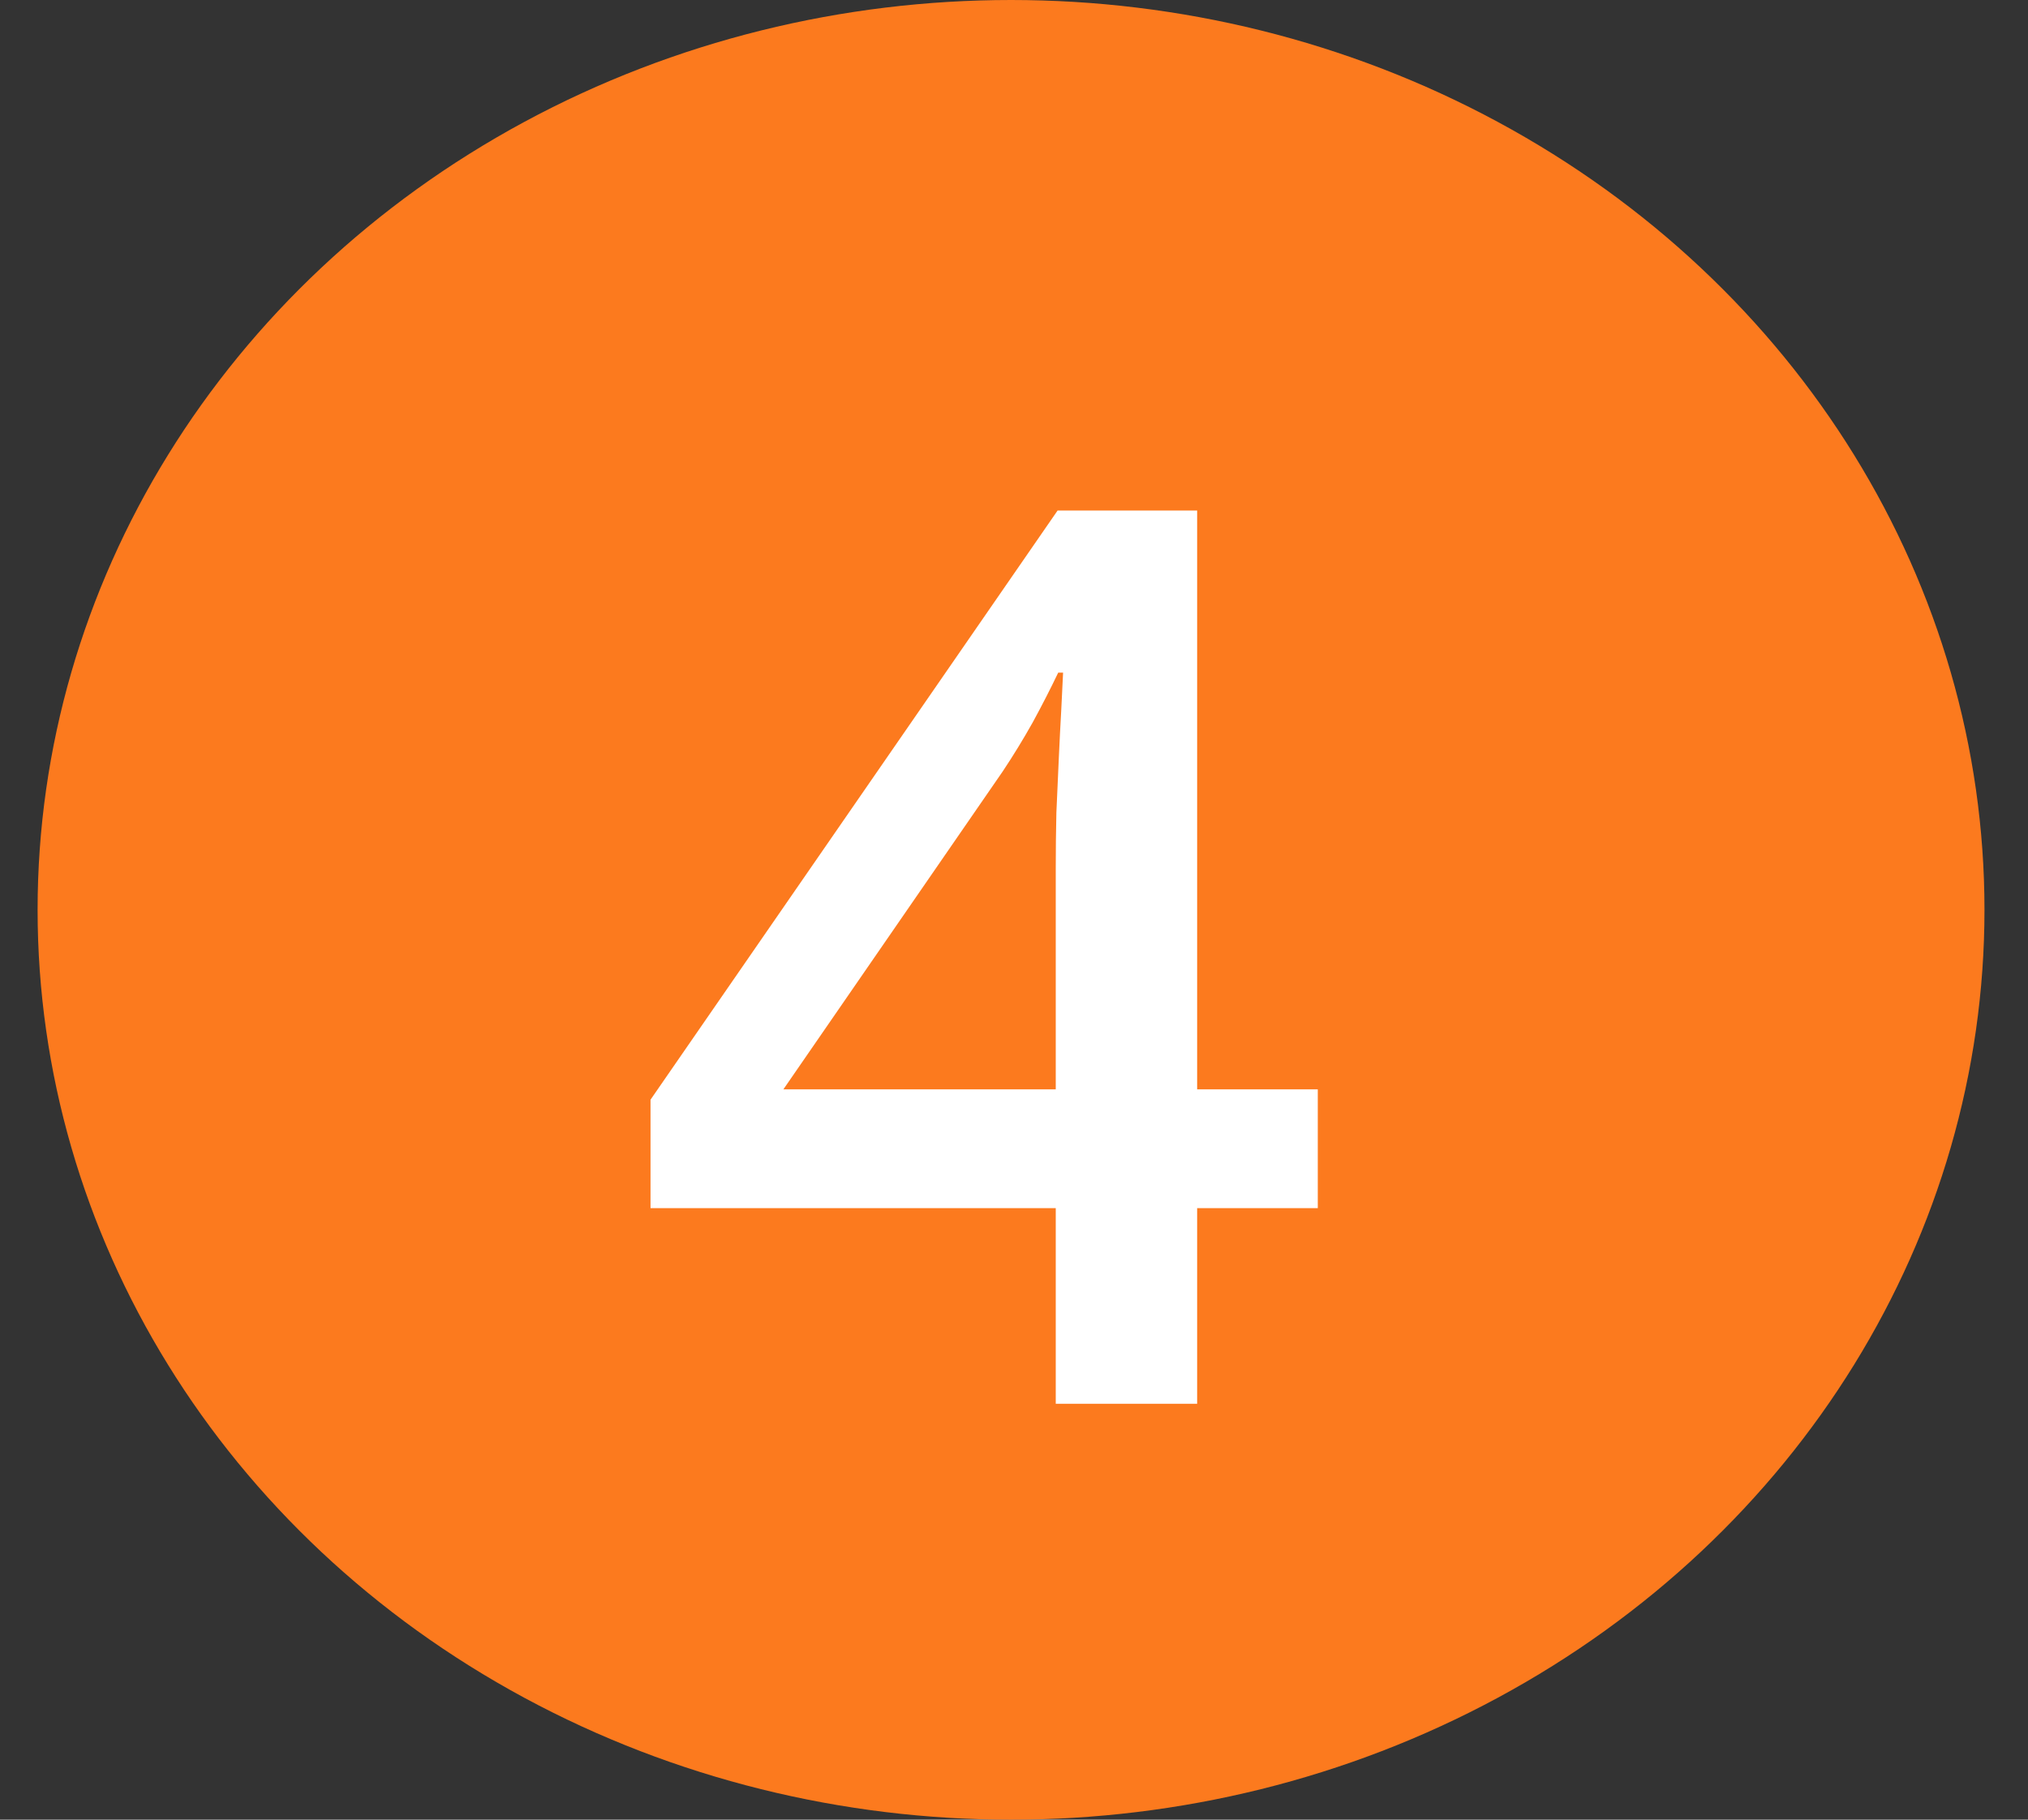 <svg width="39" height="35" viewBox="0 0 39 35" fill="none" xmlns="http://www.w3.org/2000/svg">
<rect x="0" y="0" width="39" height="35" fill="#333333" stroke="none"/>
<ellipse cx="19.443" cy="17.5" rx="18.72" ry="17.5" fill="#FC7A1E"/>
<path d="M25.342 23.238H23.022V27H20.303V23.238H12.51V21.152L20.338 9.82H23.022V20.953H25.342V23.238ZM20.303 20.953V16.699C20.303 16.348 20.307 15.992 20.315 15.633C20.33 15.266 20.346 14.914 20.362 14.578C20.377 14.242 20.393 13.934 20.409 13.652C20.424 13.363 20.436 13.125 20.444 12.938H20.35C20.201 13.25 20.037 13.57 19.858 13.898C19.678 14.219 19.487 14.531 19.284 14.836L15.065 20.953H20.303Z" fill="white"/>
</svg>
